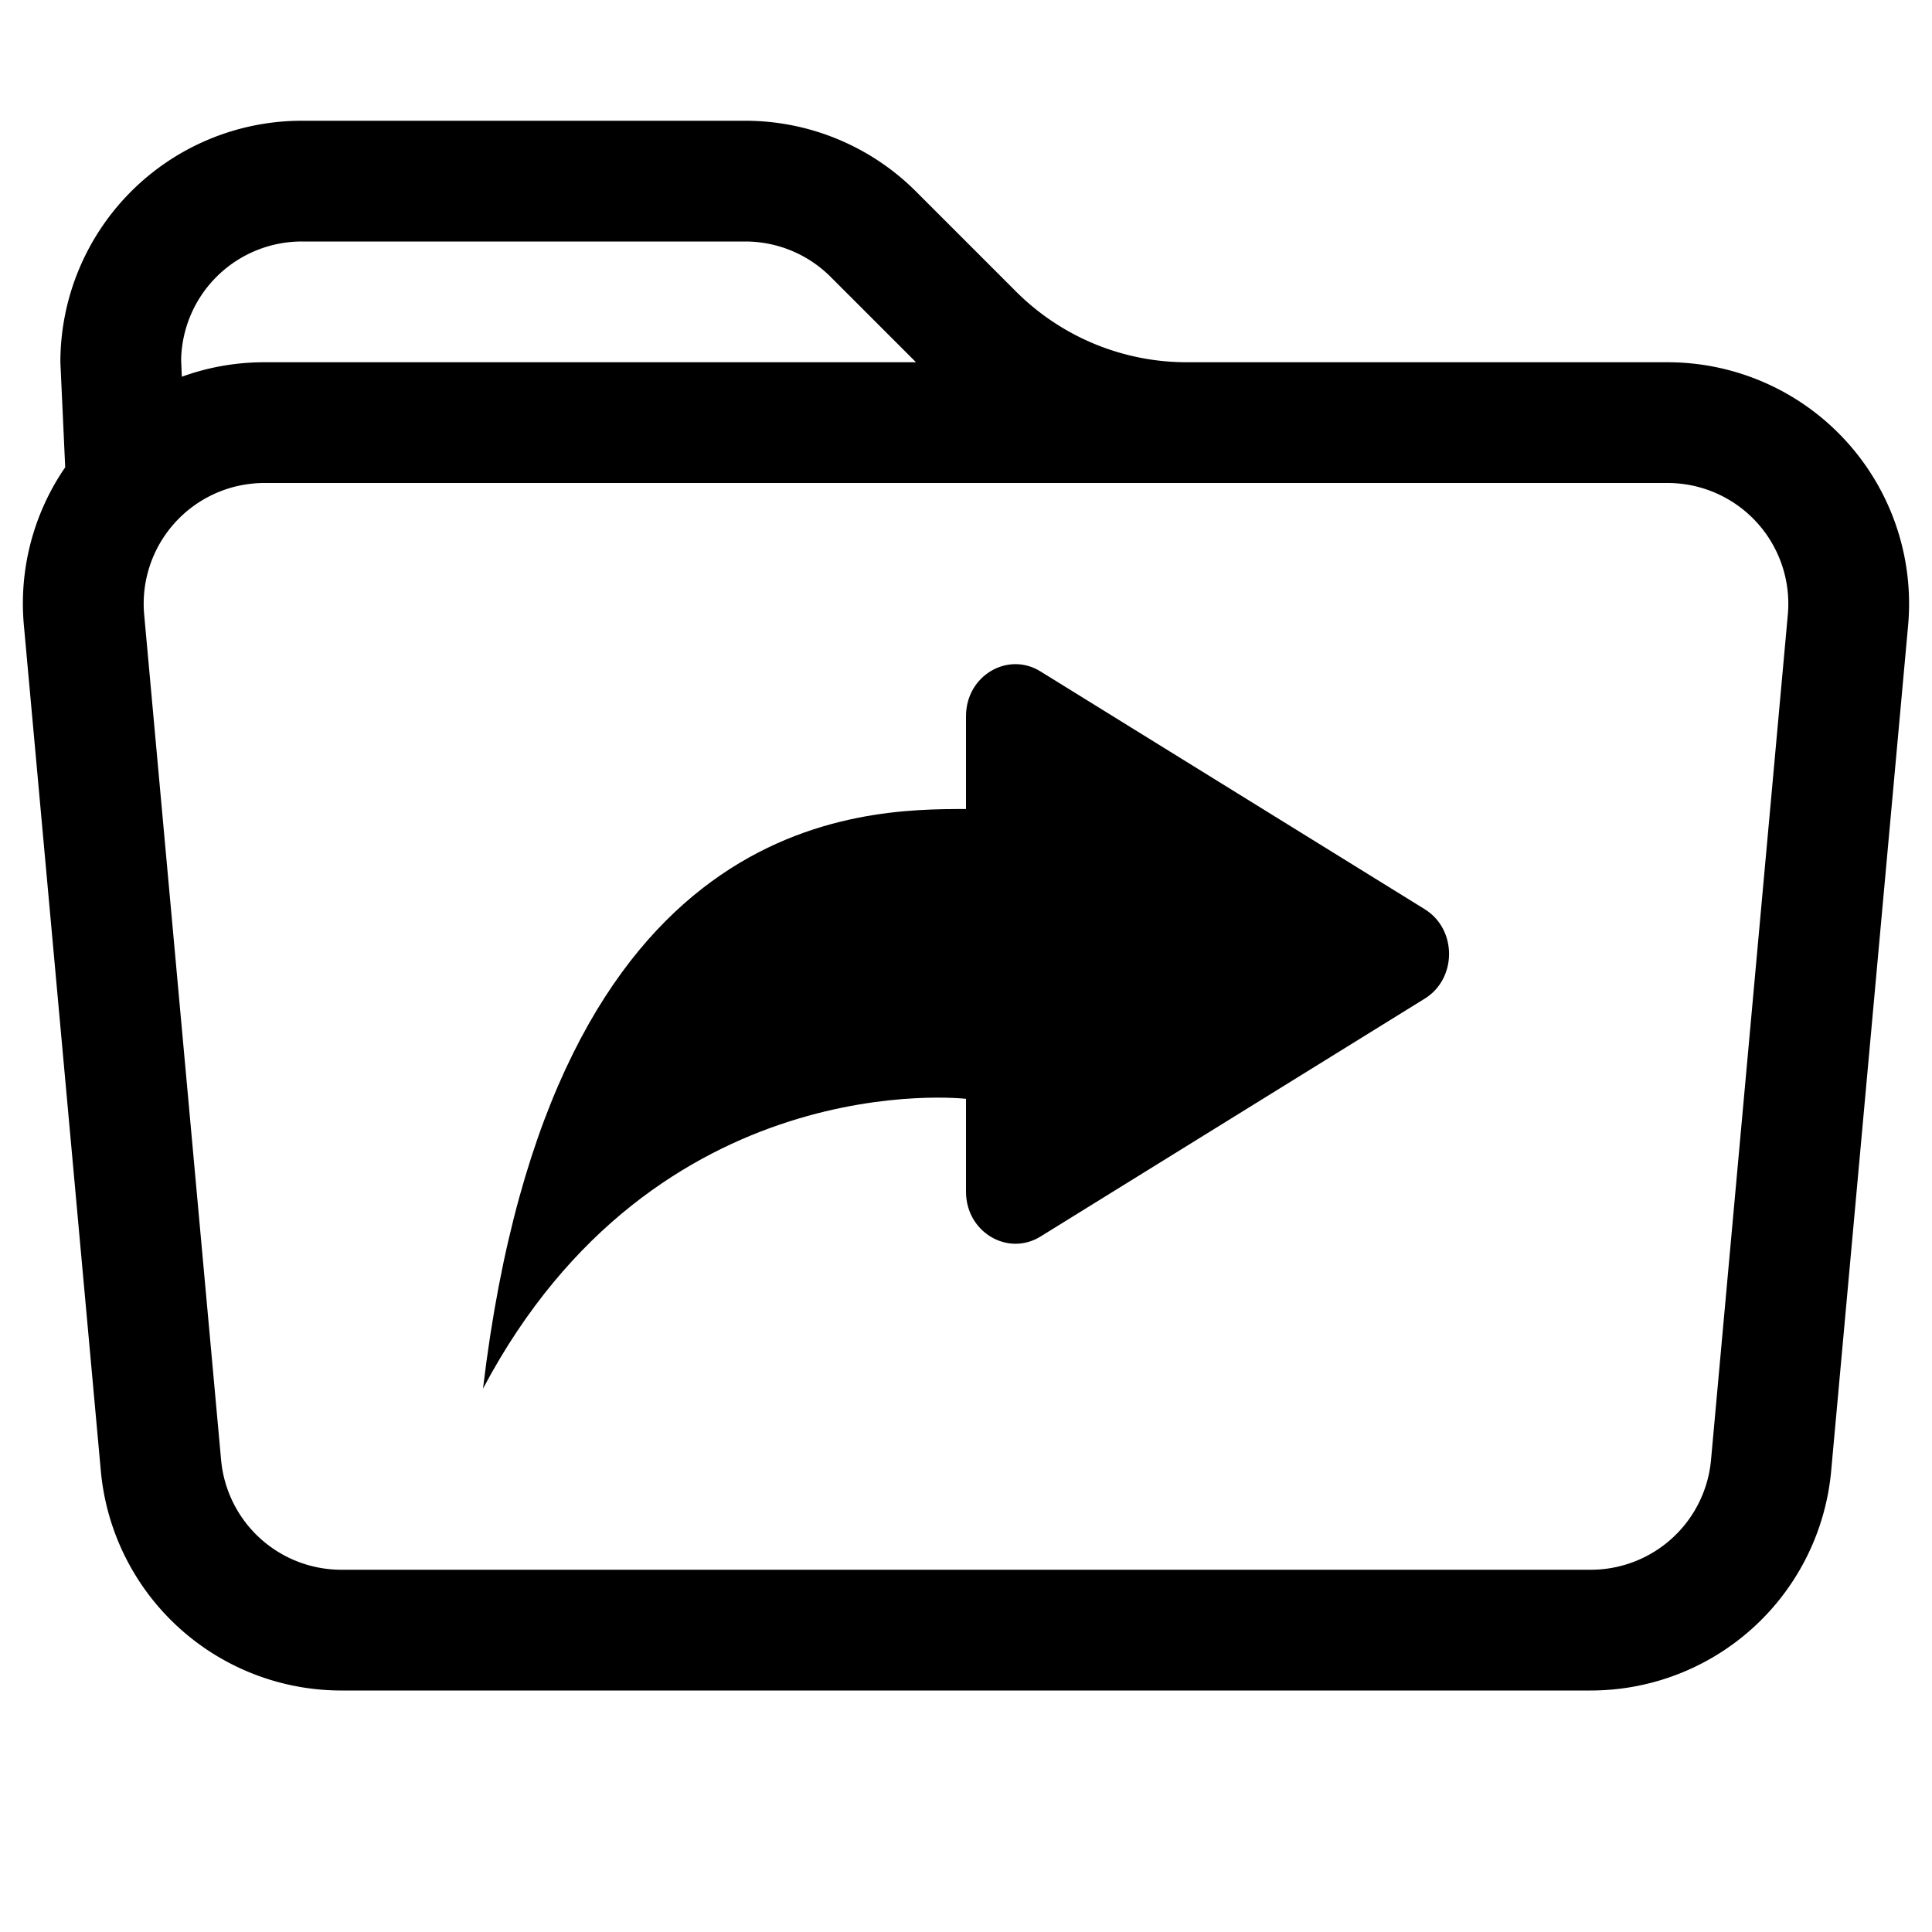 <svg xmlns="http://www.w3.org/2000/svg" fill="currentColor" viewBox="0 0 16 16"><path d="M11.798 8.271l-3.182 1.97c-.27.166-.616-.036-.616-.372V9.1s-2.571-.3-4 2.4c.571-4.8 3.143-4.8 4-4.8v-.769c0-.336.346-.538.616-.371l3.182 1.969c.27.166.27.576 0 .742z"/><path d="M.5 3l.04.87a1.99 1.99 0 00-.342 1.311l.637 7A2 2 0 002.826 14h10.348a2 2 0 001.991-1.819l.637-7A2 2 0 0013.81 3H9.828a2 2 0 01-1.414-.586l-.828-.828A2 2 0 006.172 1H2.5a2 2 0 00-2 2zm.694 2.09A1 1 0 012.19 4h11.62a1 1 0 01.996 1.09l-.636 7a1 1 0 01-.996.91H2.826a1 1 0 01-.995-.91l-.637-7zM6.172 2a1 1 0 01.707.293L7.586 3H2.19c-.24 0-.47.042-.684.12L1.5 2.98a1 1 0 011-.98h3.672z"/></svg>